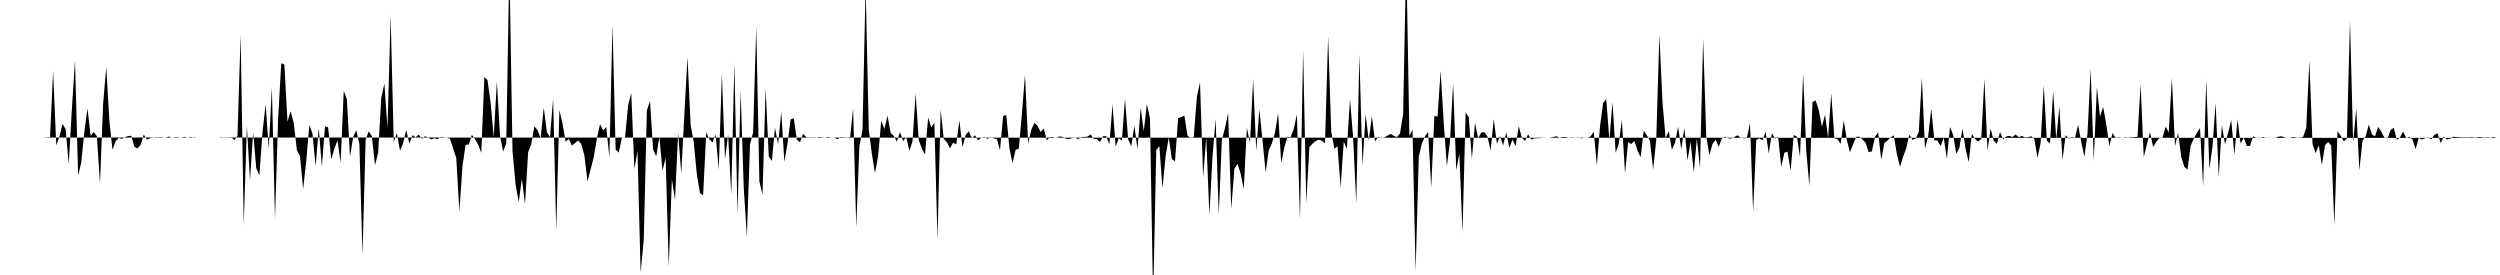 <svg viewBox="0 0 200 22" >
<polyline points="0,11 0.25,11 0.50,11 0.75,11 1,11 1.25,11 1.50,11 1.75,11 2,11 2.25,11 2.50,11 2.75,11 3,11 3.25,11 3.50,11 3.75,10.98 4,10.97 4.25,5.71 4.50,11.62 4.75,10.95 5,9.91 5.25,10.33 5.50,13.15 5.75,8.72 6,4.85 6.25,14.06 6.50,12.99 6.75,10.53 7,8.68 7.25,10.86 7.50,10.56 7.75,10.90 8,14.68 8.25,8.31 8.50,5.34 8.75,9.69 9,11.98 9.25,11.30 9.50,11.03 9.75,11.11 10,10.96 10.25,10.89 10.50,10.86 10.75,11.74 11,11.87 11.25,11.59 11.50,10.77 11.75,11.17 12,11.07 12.25,10.97 12.50,11.05 12.75,10.96 13,10.98 13.25,11 13.50,10.92 13.75,11.01 14,10.97 14.25,10.97 14.50,11.02 14.75,10.94 15,11.01 15.25,10.95 15.50,11.03 15.75,11 16,11 16.25,11 16.50,11 16.75,11 17,11 17.25,11 17.50,11 17.75,10.97 18,11.03 18.25,10.98 18.50,10.96 18.75,11.21 19,10.86 19.25,2.77 19.50,17.99 19.75,10.07 20,14.44 20.25,10.60 20.50,13.44 20.75,14.04 21,10.56 21.25,8.33 21.50,11.90 21.75,6.99 22,17.52 22.25,9.48 22.50,5.06 22.75,5.17 23,9.73 23.25,8.90 23.50,9.84 23.75,12 24,12.48 24.25,15.13 24.50,12.89 24.75,9.99 25,10.70 25.25,13.31 25.50,10.25 25.75,13.33 26,10.10 26.25,10.19 26.50,12.75 26.75,11.90 27,11.22 27.25,13.01 27.50,7.26 27.75,7.95 28,12.54 28.25,10.98 28.50,10.41 28.75,11.52 29,20.43 29.25,11.16 29.50,10.51 29.75,10.90 30,13.21 30.25,12.23 30.50,7.84 30.75,6.68 31,10.24 31.25,1.22 31.50,11.37 31.75,10.65 32,12.06 32.25,11.45 32.50,10.40 32.75,11.50 33,10.81 33.25,10.99 33.50,10.76 33.75,11.11 34,10.90 34.25,10.99 34.50,11.16 34.75,11.05 35,11.14 35.25,10.95 35.50,10.98 35.75,11.01 36,11.11 36.25,11.88 36.50,12.64 36.75,16.91 37,13.26 37.25,11.58 37.50,11.57 37.75,10.79 38,11.13 38.25,11.57 38.50,12.23 38.75,6.16 39,6.41 39.25,8.23 39.50,10.97 39.75,6.51 40,10.86 40.25,12.12 40.50,11.46 40.75,-2.89 41,12.07 41.25,14.80 41.50,16.16 41.75,14.28 42,16.34 42.25,12.18 42.50,11.53 42.75,10.10 43,10.41 43.25,11.06 43.50,8.62 43.75,10.56 44,10.98 44.25,7.90 44.50,18.44 44.75,8.81 45,9.87 45.25,11.34 45.50,11.12 45.75,11.64 46,11.45 46.25,11.24 46.50,11.52 46.75,12.43 47,14.52 47.25,13.54 47.50,12.58 47.75,11.09 48,9.94 48.25,10.43 48.50,10.17 48.75,12.59 49,2.01 49.25,11.95 49.50,12.21 49.75,11.02 50,11.02 50.25,8.44 50.50,7.44 50.75,13.51 51,12.08 51.25,21.82 51.50,19.20 51.75,8.83 52,8.09 52.25,11.97 52.50,12.50 52.75,10.95 53,13.65 53.25,12.62 53.50,21.36 53.75,14.33 54,16 54.25,10.65 54.50,13.88 54.75,9.12 55,4.56 55.25,9.99 55.50,11.39 55.75,13.98 56,15.44 56.25,15.63 56.50,10.59 56.75,11.14 57,11.39 57.25,10.75 57.50,13.57 57.75,5.90 58,12.73 58.25,10.77 58.50,15.58 58.75,5.03 59,17.16 59.25,7.29 59.50,15.05 59.75,18.91 60,11.55 60.25,10.58 60.50,2.14 60.75,14.52 61,15.57 61.25,7.05 61.50,12.50 61.75,12.88 62,10.22 62.25,11.54 62.50,8.94 62.75,12.94 63,11.47 63.25,9.55 63.50,9.46 63.75,11.19 64,11.38 64.25,10.70 64.50,10.97 64.75,11.03 65,11.03 65.25,11.03 65.50,10.96 65.75,10.98 66,11.02 66.25,10.95 66.50,11.02 66.75,11.01 67,11.14 67.25,10.96 67.50,10.98 67.75,10.98 68,11.08 68.25,8.67 68.50,18.18 68.75,11.72 69,10.40 69.25,-1.07 69.50,10.35 69.75,12.32 70,13.85 70.25,12.49 70.50,9.66 70.75,10.32 71,9.26 71.25,10.63 71.50,10.87 71.75,11.33 72,10.57 72.25,11.28 72.50,10.97 72.75,12.06 73,11.32 73.25,7.47 73.50,11.20 73.75,11.89 74,12.37 74.25,9.40 74.50,10.19 74.75,9.83 75,19.18 75.25,8.78 75.50,11.12 75.75,11.37 76,11.86 76.25,11.42 76.50,11.55 76.75,9.64 77,11.78 77.25,10.81 77.50,10.50 77.75,11.06 78,10.82 78.25,11.23 78.50,11.02 78.75,10.97 79,11.10 79.25,10.98 79.50,11.07 79.75,11.13 80,12.01 80.25,9.28 80.50,9.20 80.75,11.82 81,13.04 81.25,11.98 81.50,11.90 81.75,9.14 82,5.99 82.25,11.49 82.50,10.39 82.75,9.83 83,10.06 83.25,10.56 83.50,10.28 83.75,11.22 84,10.96 84.25,10.97 84.50,11.03 84.75,10.92 85,10.94 85.25,11.08 85.50,11.12 85.75,11.06 86,11.01 86.25,11.13 86.50,10.97 86.75,10.95 87,10.93 87.25,10.76 87.50,11.11 87.75,11.13 88,11.37 88.25,10.89 88.50,10.89 88.75,11.55 89,8.33 89.25,11.74 89.50,11.05 89.75,11.24 90,7.90 90.25,11.13 90.50,11.71 90.75,10.06 91,11.93 91.25,8.62 91.50,10.51 91.75,8.33 92,9.47 92.25,24.11 92.50,11.99 92.75,11.69 93,15.05 93.25,12.49 93.50,11.01 93.75,12.71 94,12.91 94.25,9.45 94.50,9.36 94.75,9.25 95,10.86 95.25,11.05 95.50,10.96 95.75,7.75 96,6.59 96.25,14.16 96.50,10.98 96.75,17.19 97,12.53 97.25,9.51 97.50,17.20 97.75,11.18 98,10.24 98.25,9.05 98.50,16.74 98.75,13.51 99,13.10 99.25,13.89 99.50,15.12 99.75,10.22 100,11.43 100.25,6.38 100.50,12.07 100.75,8.76 101,11.21 101.25,13.80 101.50,12.02 101.75,11.48 102,10.60 102.25,9.06 102.50,13.05 102.75,11.77 103,10.94 103.25,10.98 103.50,10.32 103.75,9.15 104,17.56 104.25,3.98 104.50,16.24 104.75,11.76 105,11.50 105.25,11.29 105.50,11.17 105.75,11.26 106,11.47 106.25,2.92 106.50,10.54 106.75,11.90 107,11.70 107.25,14.99 107.50,11.33 107.75,11.90 108,7.91 108.25,11.01 108.50,16.27 108.75,4.39 109,13.26 109.25,9.14 109.50,11.26 109.75,9.30 110,11.31 110.25,10.96 110.50,11.06 110.75,10.98 111,10.86 111.25,10.71 111.50,10.86 111.75,10.97 112,10.68 112.25,9.10 112.50,-3.67 112.75,10.86 113,10.38 113.25,21.72 113.50,12.56 113.75,11.47 114,10.91 114.25,10.55 114.50,15 114.75,9.26 115,9.34 115.25,5.67 115.50,9.84 115.75,13.30 116,11.31 116.25,6.64 116.50,13.61 116.75,12.29 117,18.62 117.25,9 117.50,9.37 117.75,12.71 118,9.82 118.25,11.06 118.50,10.61 118.75,10.57 119,10.93 119.25,12.05 119.50,9.53 119.75,11.50 120,10.88 120.25,11.63 120.50,10.59 120.75,11.82 121,11.16 121.25,11.70 121.50,10.09 121.75,11.02 122,11.27 122.25,10.74 122.50,11.17 122.75,11.06 123,11.06 123.25,11.05 123.50,11 123.75,11.03 124,11.01 124.25,10.96 124.50,10.90 124.75,11.02 125,10.96 125.25,10.96 125.50,11.02 125.75,10.99 126,11.01 126.25,10.99 126.50,11.07 126.75,11.02 127,11.03 127.25,10.90 127.50,10.54 127.75,13.25 128,10.11 128.25,8.23 128.50,7.93 128.75,11.20 129,8.16 129.25,12.22 129.50,11.51 129.75,9.59 130,13.88 130.25,11.38 130.50,11.52 130.75,11.28 131,12.04 131.25,12.58 131.50,10.45 131.75,10.83 132,11.28 132.25,13.57 132.50,11.17 132.75,2.78 133,8.19 133.25,11.05 133.50,10.50 133.75,11.98 134,11.42 134.25,10.14 134.50,11.95 134.75,10.23 135,12.83 135.25,11.36 135.50,13.79 135.75,11.08 136,13.44 136.25,3.11 136.50,10.90 136.75,12.43 137,11.51 137.25,11.18 137.50,11.74 137.75,11.07 138,10.94 138.25,11.06 138.50,11.09 138.75,10.96 139,10.82 139.25,11.01 139.50,11.06 139.75,11.05 140,9.83 140.25,16.95 140.50,11.19 140.75,11.07 141,11.23 141.25,10.54 141.50,12.28 141.75,10.65 142,11.09 142.25,10.95 142.50,13.34 142.75,12.22 143,12.13 143.25,13.66 143.50,10.80 143.75,10.93 144,12.54 144.25,5.89 144.50,12.08 144.75,14.86 145,8.16 145.25,8.03 145.50,8.79 145.75,10.14 146,9.17 146.25,11.03 146.50,7.48 146.75,11.05 147,11.13 147.25,11.52 147.50,9.64 147.75,11.22 148,12.18 148.25,11.54 148.50,10.95 148.75,10.93 149,11.16 149.25,11.43 149.50,12.18 149.75,12.11 150,10.95 150.25,10.59 150.50,12.78 150.75,11.43 151,11.25 151.25,10.99 151.50,10.83 151.75,12.32 152,13.35 152.25,12.54 152.50,11.86 152.75,10.77 153,11.19 153.25,11.09 153.50,10.57 153.75,6.22 154,11.89 154.25,10.94 154.50,8.69 154.75,11.23 155,11.24 155.25,11.69 155.50,11.02 155.75,12.72 156,10.16 156.25,10.79 156.50,12.31 156.75,11.82 157,10.29 157.25,11.94 157.50,12.97 157.75,10.70 158,11.12 158.25,11.32 158.50,11.12 158.75,6.30 159,12.05 159.25,10.29 159.50,11.27 159.75,11.51 160,10.57 160.25,11.14 160.50,10.91 160.75,10.87 161,10.96 161.25,10.76 161.50,10.98 161.75,10.87 162,11 162.25,10.97 162.50,10.90 162.75,11.13 163,12.64 163.25,11.43 163.50,6.82 163.75,11.26 164,11.48 164.25,7.29 164.50,11.15 164.75,8.53 165,12.78 165.25,10.81 165.50,11.10 165.75,10.96 166,11.03 166.25,9.98 166.50,11.35 166.75,12.55 167,10.70 167.25,5.49 167.50,12.86 167.75,6.96 168,9.33 168.25,8.55 168.50,9.93 168.75,11.70 169,10.64 169.25,11.05 169.50,10.98 169.75,11.03 170,10.99 170.25,11.02 170.50,10.98 170.75,10.97 171,10.94 171.25,6.75 171.50,12.58 171.75,11.54 172,10.57 172.25,11.76 172.50,11.36 172.75,11.04 173,11.03 173.25,10.14 173.50,10.59 173.75,6.25 174,11.68 174.25,10.62 174.50,12.55 174.75,13.35 175,13.57 175.25,11.66 175.50,11.10 175.75,10.64 176,10.24 176.25,14.91 176.50,6.38 176.75,13.53 177,11.71 177.25,8.22 177.50,14.17 177.75,10.02 178,11.55 178.25,10.63 178.50,9.61 178.75,12.40 179,9.56 179.25,11.49 179.50,11.01 179.75,11.68 180,11.67 180.25,10.91 180.50,11.02 180.75,11.06 181,10.97 181.25,11.02 181.50,11.04 181.75,11.02 182,11.05 182.25,10.94 182.50,10.90 182.75,10.99 183,11.05 183.25,11.01 183.50,10.96 183.75,11.02 184,11.02 184.25,10.96 184.50,10.21 184.75,4.86 185,11.52 185.25,12.25 185.50,11.62 185.75,13.21 186,11.62 186.25,11.36 186.50,11.65 186.75,18.05 187,10.50 187.25,10.85 187.50,11.31 187.75,11.10 188,1.64 188.25,11.38 188.50,8.68 188.75,13.62 189,11.26 189.25,10.92 189.50,9.97 189.75,10.75 190,10.91 190.25,10.16 190.50,10.53 190.75,11 191,11.08 191.25,10.40 191.50,10.22 191.75,11.19 192,10.99 192.25,10.52 192.50,11.06 192.75,10.95 193,11.16 193.25,11.93 193.50,11.03 193.75,11.16 194,11.06 194.25,10.98 194.50,11.14 194.75,10.79 195,10.66 195.25,11.45 195.50,10.94 195.75,11.15 196,11.11 196.25,10.94 196.50,10.96 196.75,10.99 197,10.99 197.25,10.99 197.50,11 197.75,10.98 198,11.02 198.25,10.97 198.50,10.98 198.75,11.01 199,10.99 199.25,11.01 199.50,10.97 199.75,11.03 " />
</svg>